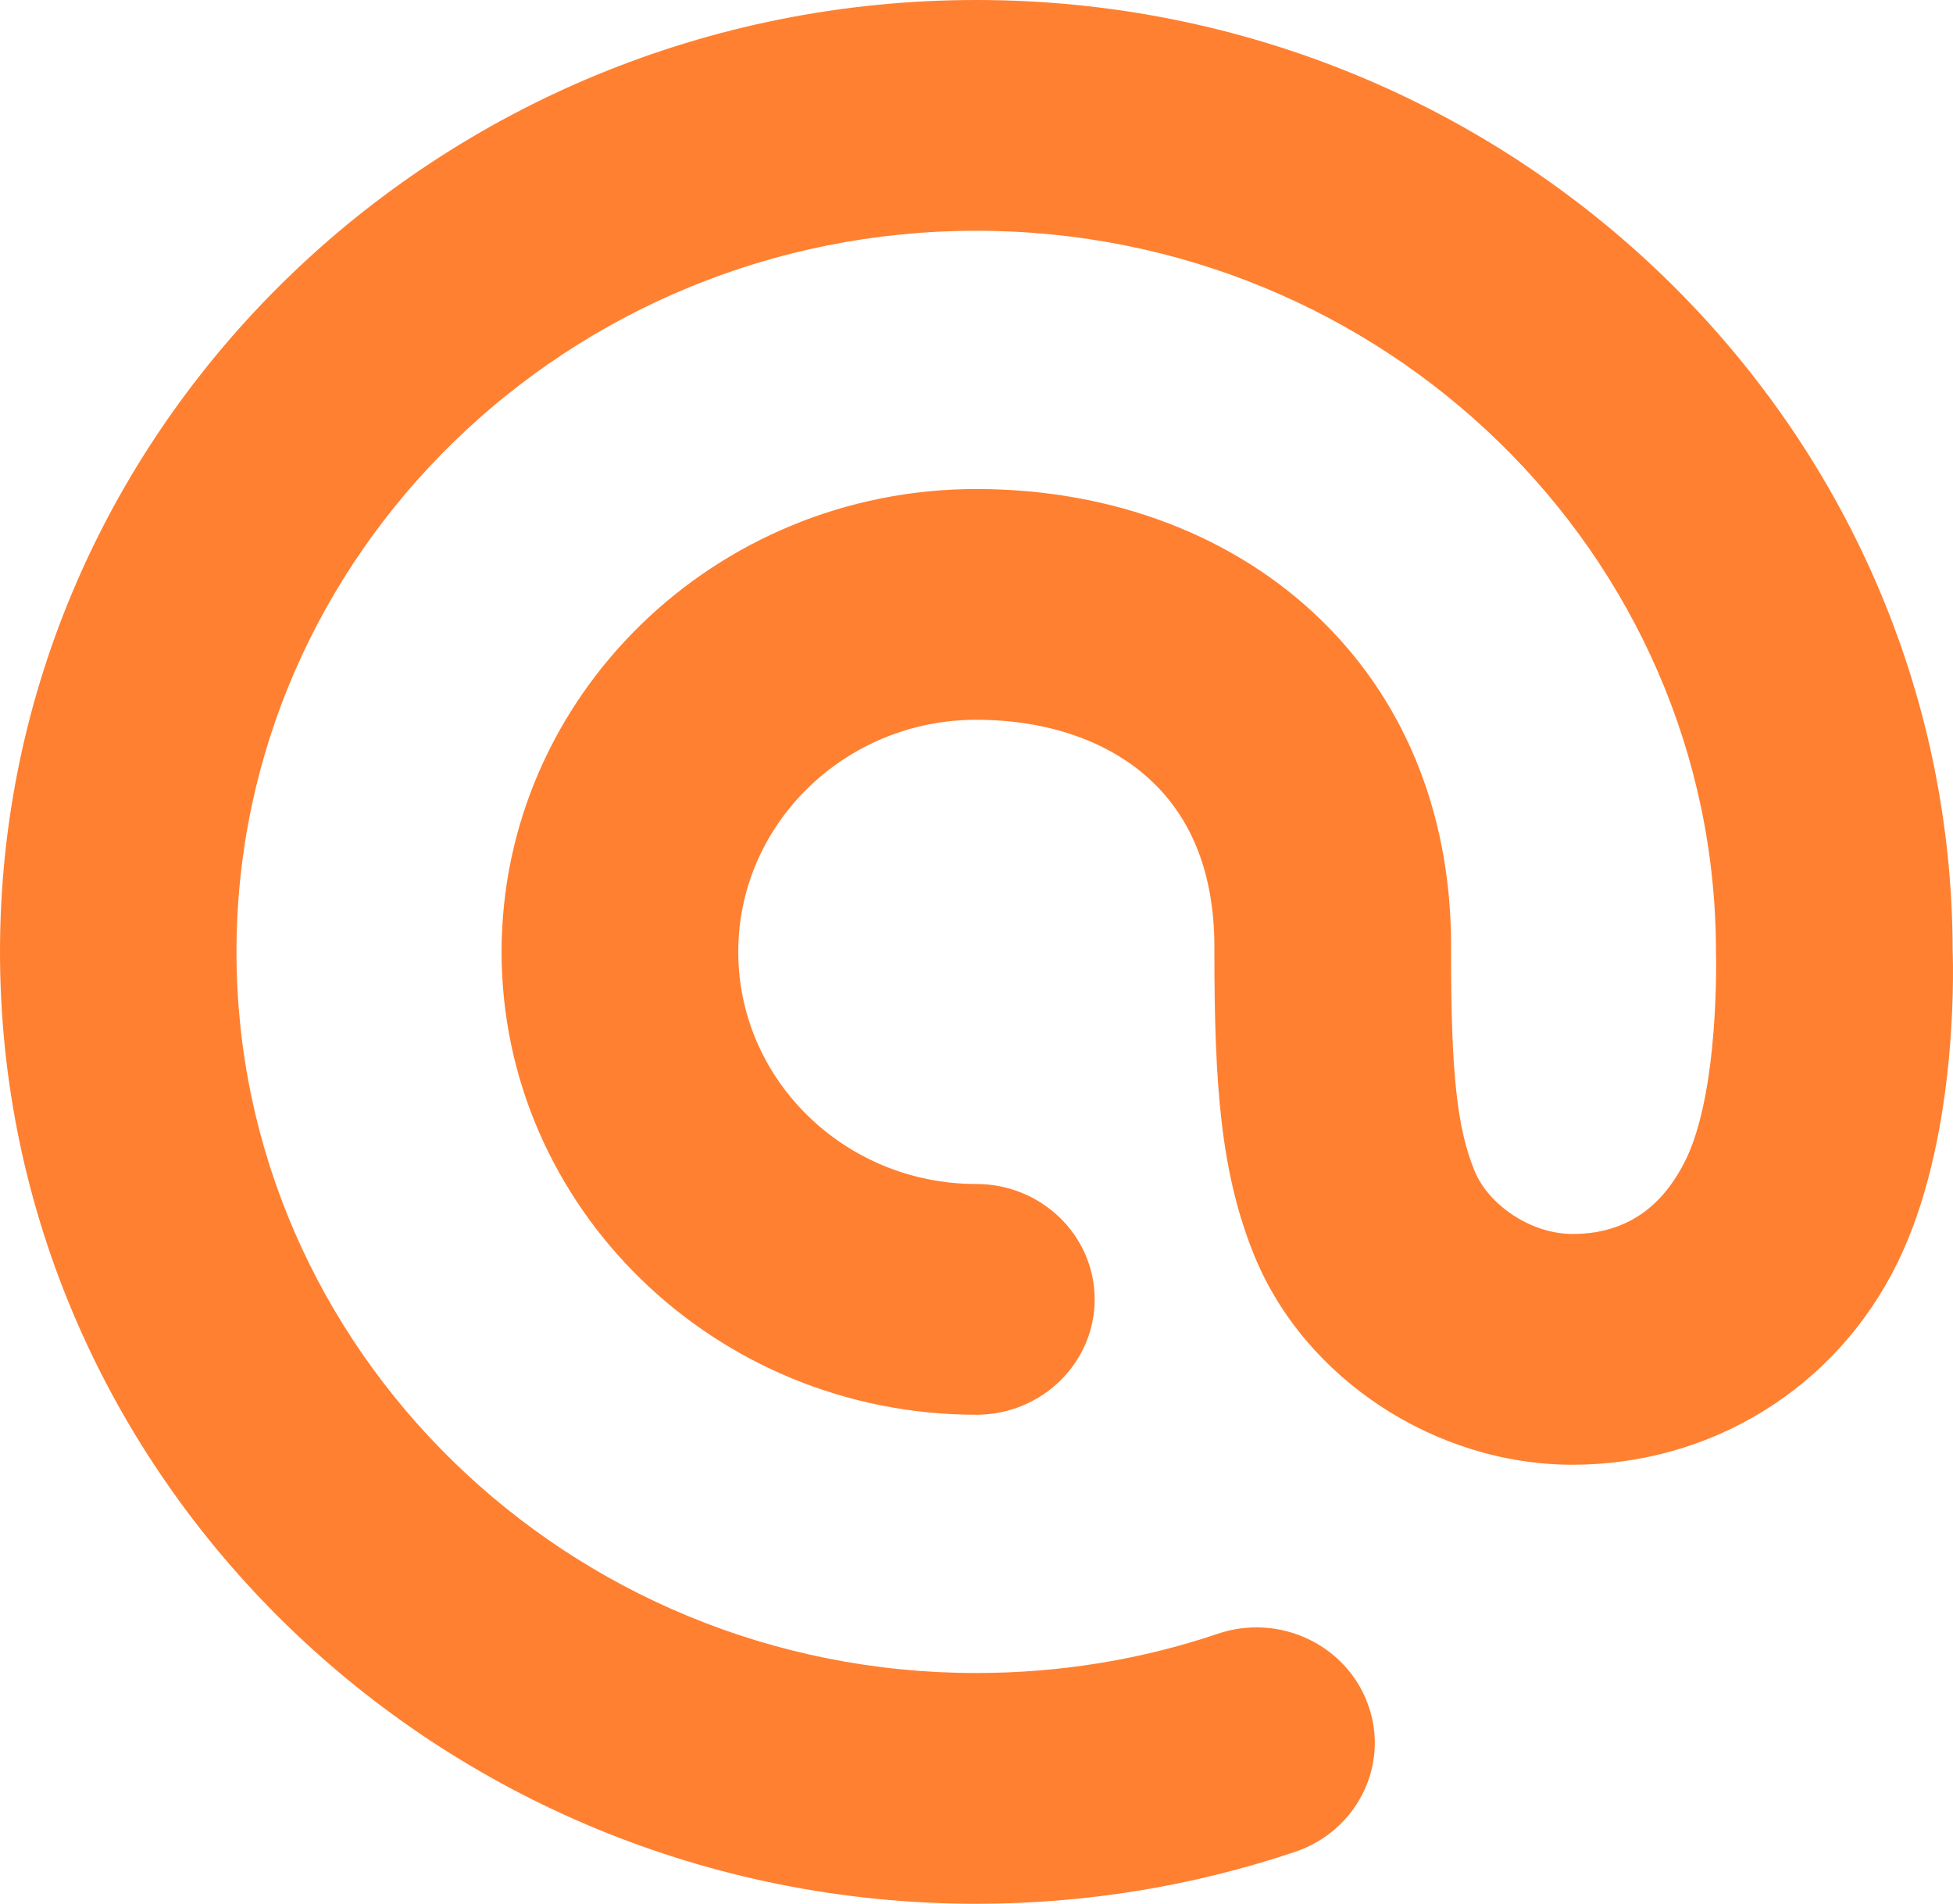 <svg width="79" height="77" viewBox="0 0 79 77" fill="none" xmlns="http://www.w3.org/2000/svg">
<path d="M39.493 0C17.72 0 0 17.274 0 38.5C0 59.726 17.72 77 39.493 77C43.905 77 48.245 76.292 52.386 74.9C54.883 74.06 56.216 71.4 55.346 68.966C54.484 66.531 51.756 65.232 49.258 66.08C46.123 67.138 42.836 67.667 39.485 67.667C22.986 67.667 9.566 54.584 9.566 38.5C9.566 22.416 22.994 9.333 39.493 9.333C55.992 9.333 69.412 22.416 69.412 38.5C69.412 38.5 69.579 44.256 68.119 47.048C67.521 48.191 66.316 49.91 63.611 49.91C61.968 49.91 60.221 48.774 59.638 47.336C58.936 45.609 58.697 43.384 58.697 38.554C58.761 33.196 56.965 28.552 53.511 25.146C50 21.684 45.022 19.779 39.493 19.779C28.906 19.779 20.289 28.179 20.289 38.5C20.289 48.821 28.906 57.221 39.493 57.221C42.134 57.221 44.28 55.129 44.28 52.554C44.28 49.98 42.134 47.888 39.493 47.888C34.179 47.888 29.863 43.68 29.863 38.5C29.863 33.32 34.187 29.112 39.493 29.112C42.445 29.112 45.006 30.03 46.697 31.702C48.341 33.32 49.155 35.591 49.123 38.5C49.123 43.89 49.378 47.444 50.734 50.773C52.761 55.759 58.059 59.243 63.611 59.243C69.164 59.243 74.255 56.187 76.76 51.061C79.137 46.208 79.026 39.55 78.986 38.414C78.938 17.228 61.242 0 39.493 0V0Z" fill="#FF8030"/>
</svg>
